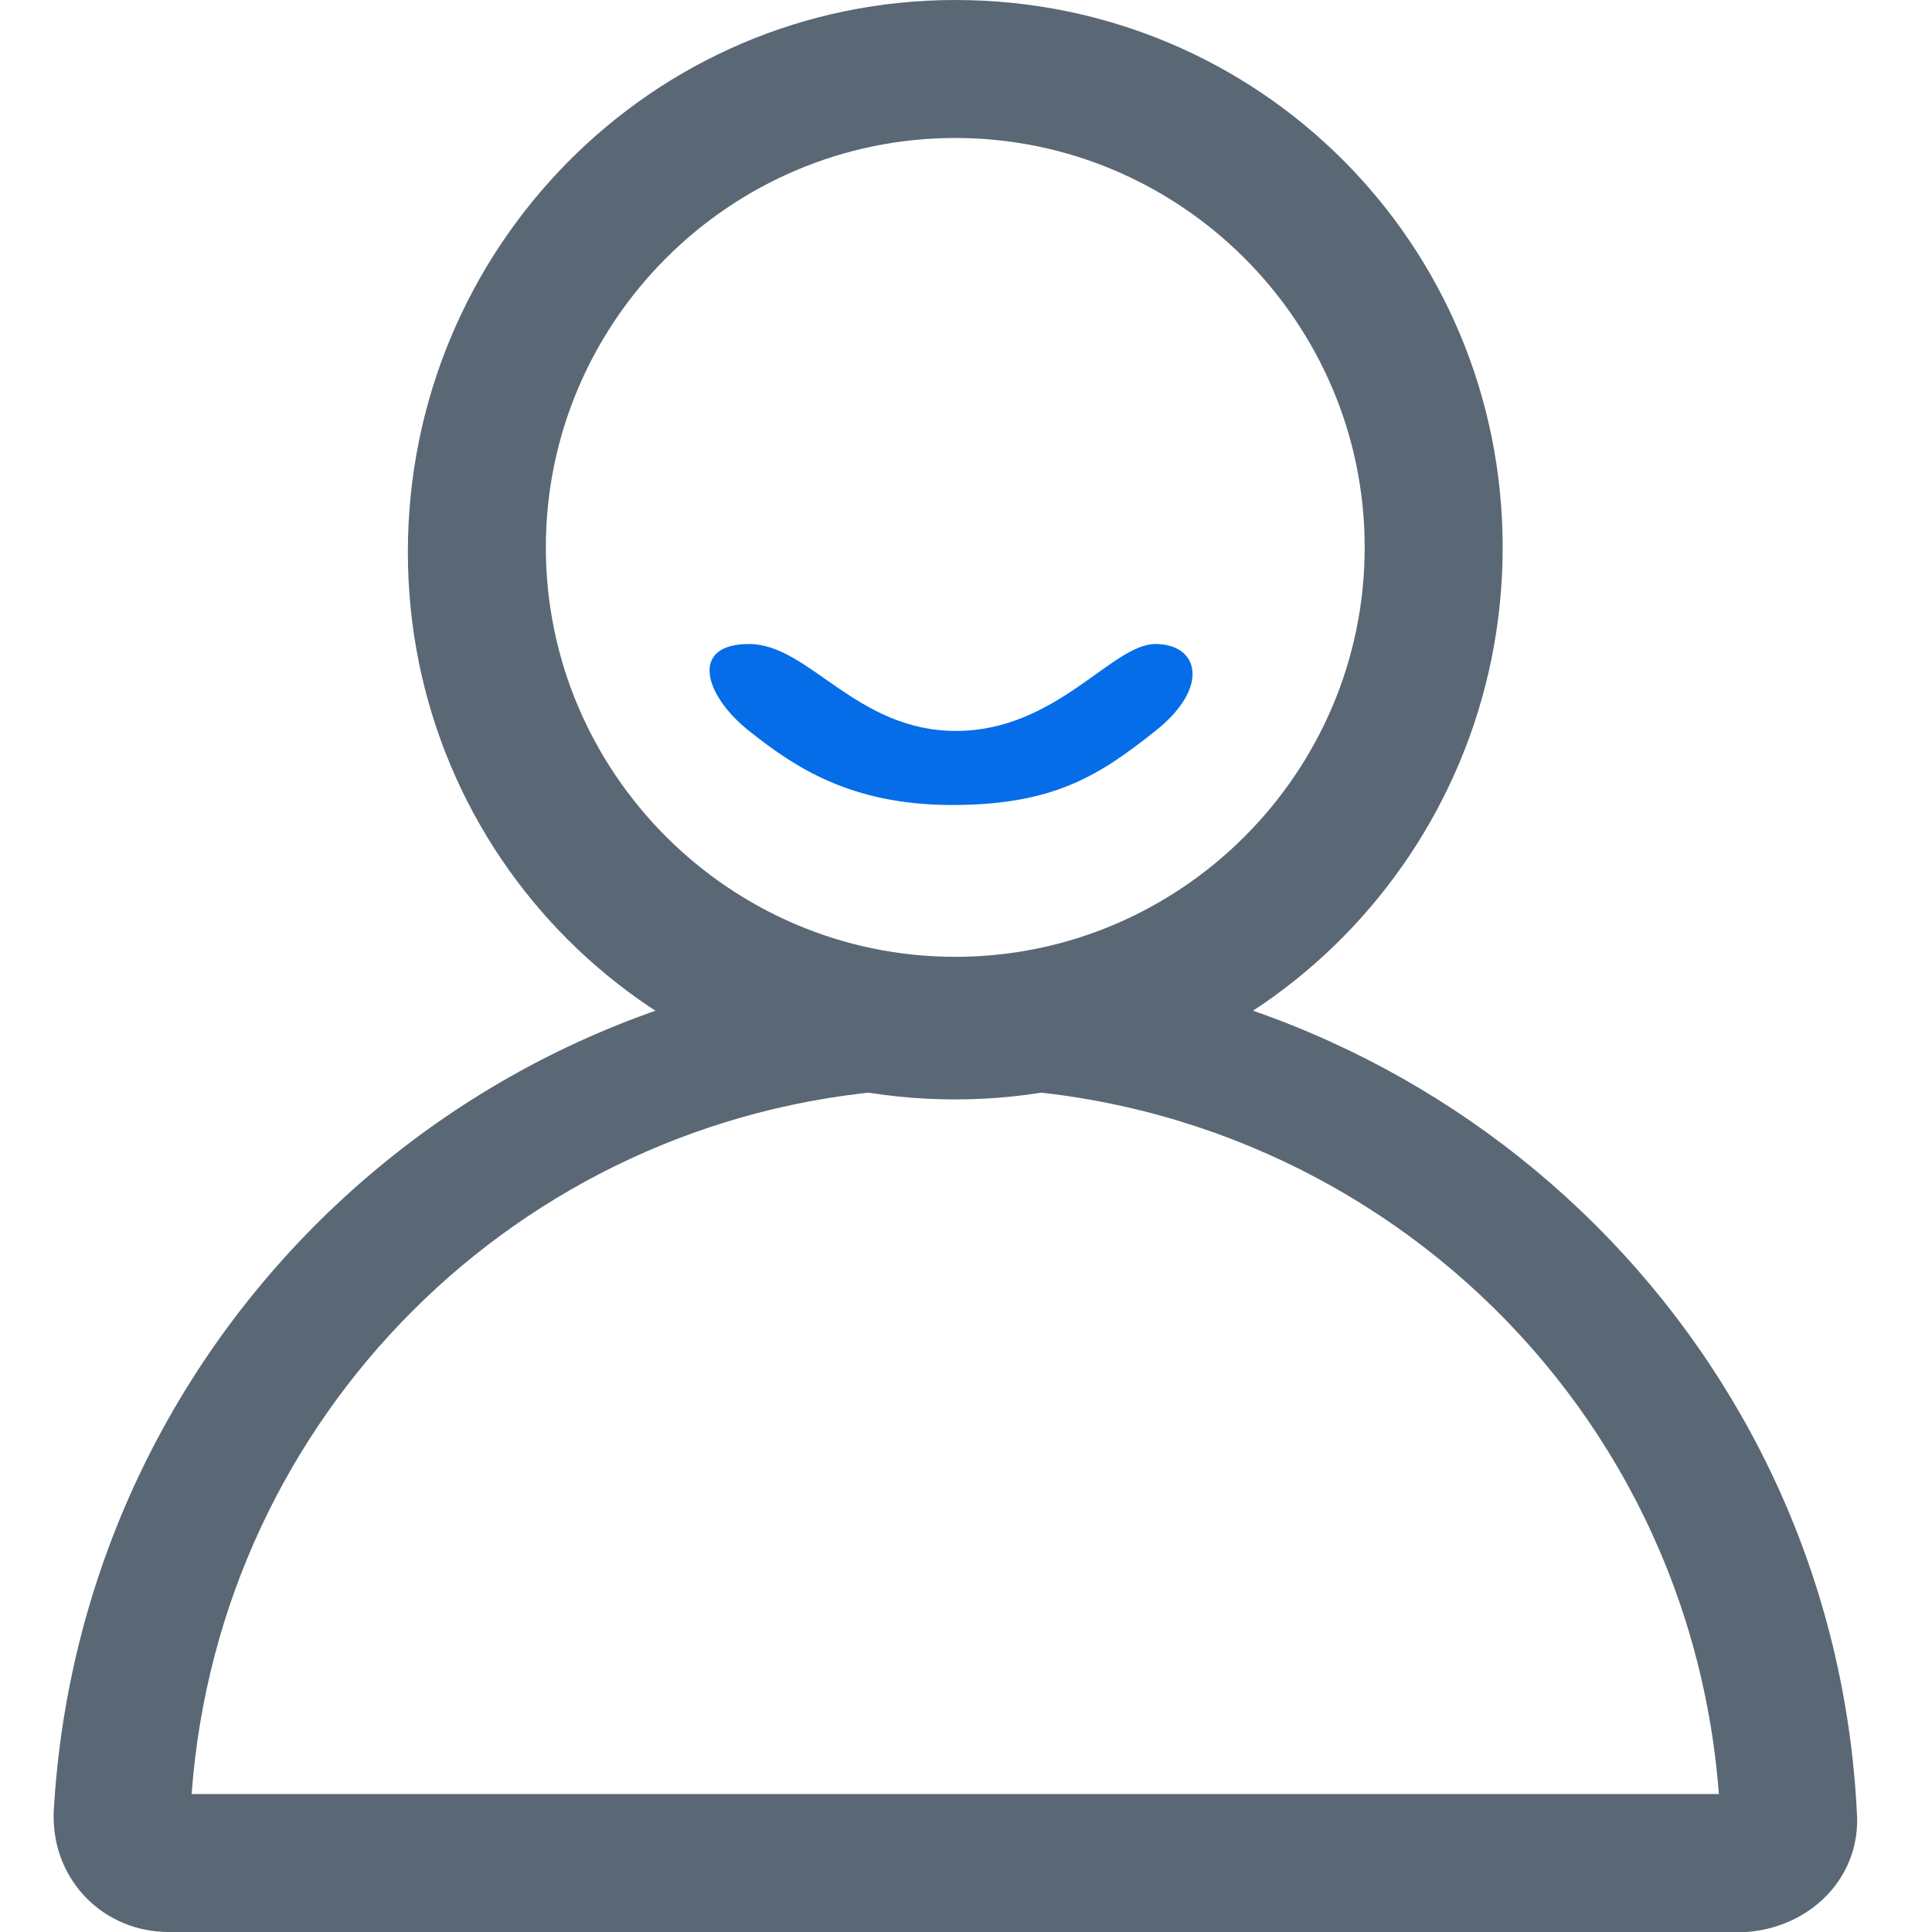<?xml version="1.0" encoding="UTF-8"?>
<svg width="36px" height="36px" viewBox="0 0 36 36" version="1.1" xmlns="http://www.w3.org/2000/svg" xmlns:xlink="http://www.w3.org/1999/xlink">
    <title>账号@1x</title>
    <g id="页面-1" stroke="none" stroke-width="1" fill="none" fill-rule="evenodd">
        <g id="账号">
            <rect id="矩形备份-56" fill="#D8D8D8" opacity="0" x="0" y="0" width="36" height="36"></rect>
            <g id="wode-02备份" transform="translate(1, 0)">
                <path d="M31.457,36 L2.143,36 C0.943,36 0,35.057 0,33.857 L0,33.771 C0.514,24.514 8.4,17.4 17.743,17.914 C26.314,18.429 33.171,25.2 33.6,33.771 C33.686,34.971 32.743,35.914 31.543,36 L31.457,36 Z M2.571,33.429 L31.029,33.429 C30.429,25.543 23.571,19.714 15.686,20.314 C8.657,20.829 3.086,26.4 2.571,33.429 Z" id="形状" fill="#5A6875" fill-rule="nonzero"></path>
                <path d="M16.8,20.486 C11.143,20.486 6.6,15.943 6.6,10.286 C6.6,4.629 11.143,0 16.8,0 C22.457,0 27,4.543 27,10.2 C27,15.857 22.457,20.486 16.8,20.486 Z M16.8,2.571 C12.6,2.571 9.171,6 9.171,10.2 C9.171,14.4 12.6,17.829 16.8,17.829 C21,17.829 24.429,14.4 24.429,10.2 C24.429,6 21,2.571 16.8,2.571 Z" id="形状" fill="#5A6875" fill-rule="nonzero"></path>
                <path d="M12.958,12 C14.074,12 14.946,13.62 16.814,13.62 C18.682,13.62 19.721,12 20.529,12 C21.337,12 21.561,12.802 20.529,13.62 C19.497,14.438 18.649,15 16.744,15 C14.839,15 13.796,14.284 12.958,13.62 C12.12,12.956 11.842,12 12.958,12 Z" id="矩形" fill="#056DE8"></path>
            </g>
        </g>
    </g>
</svg>